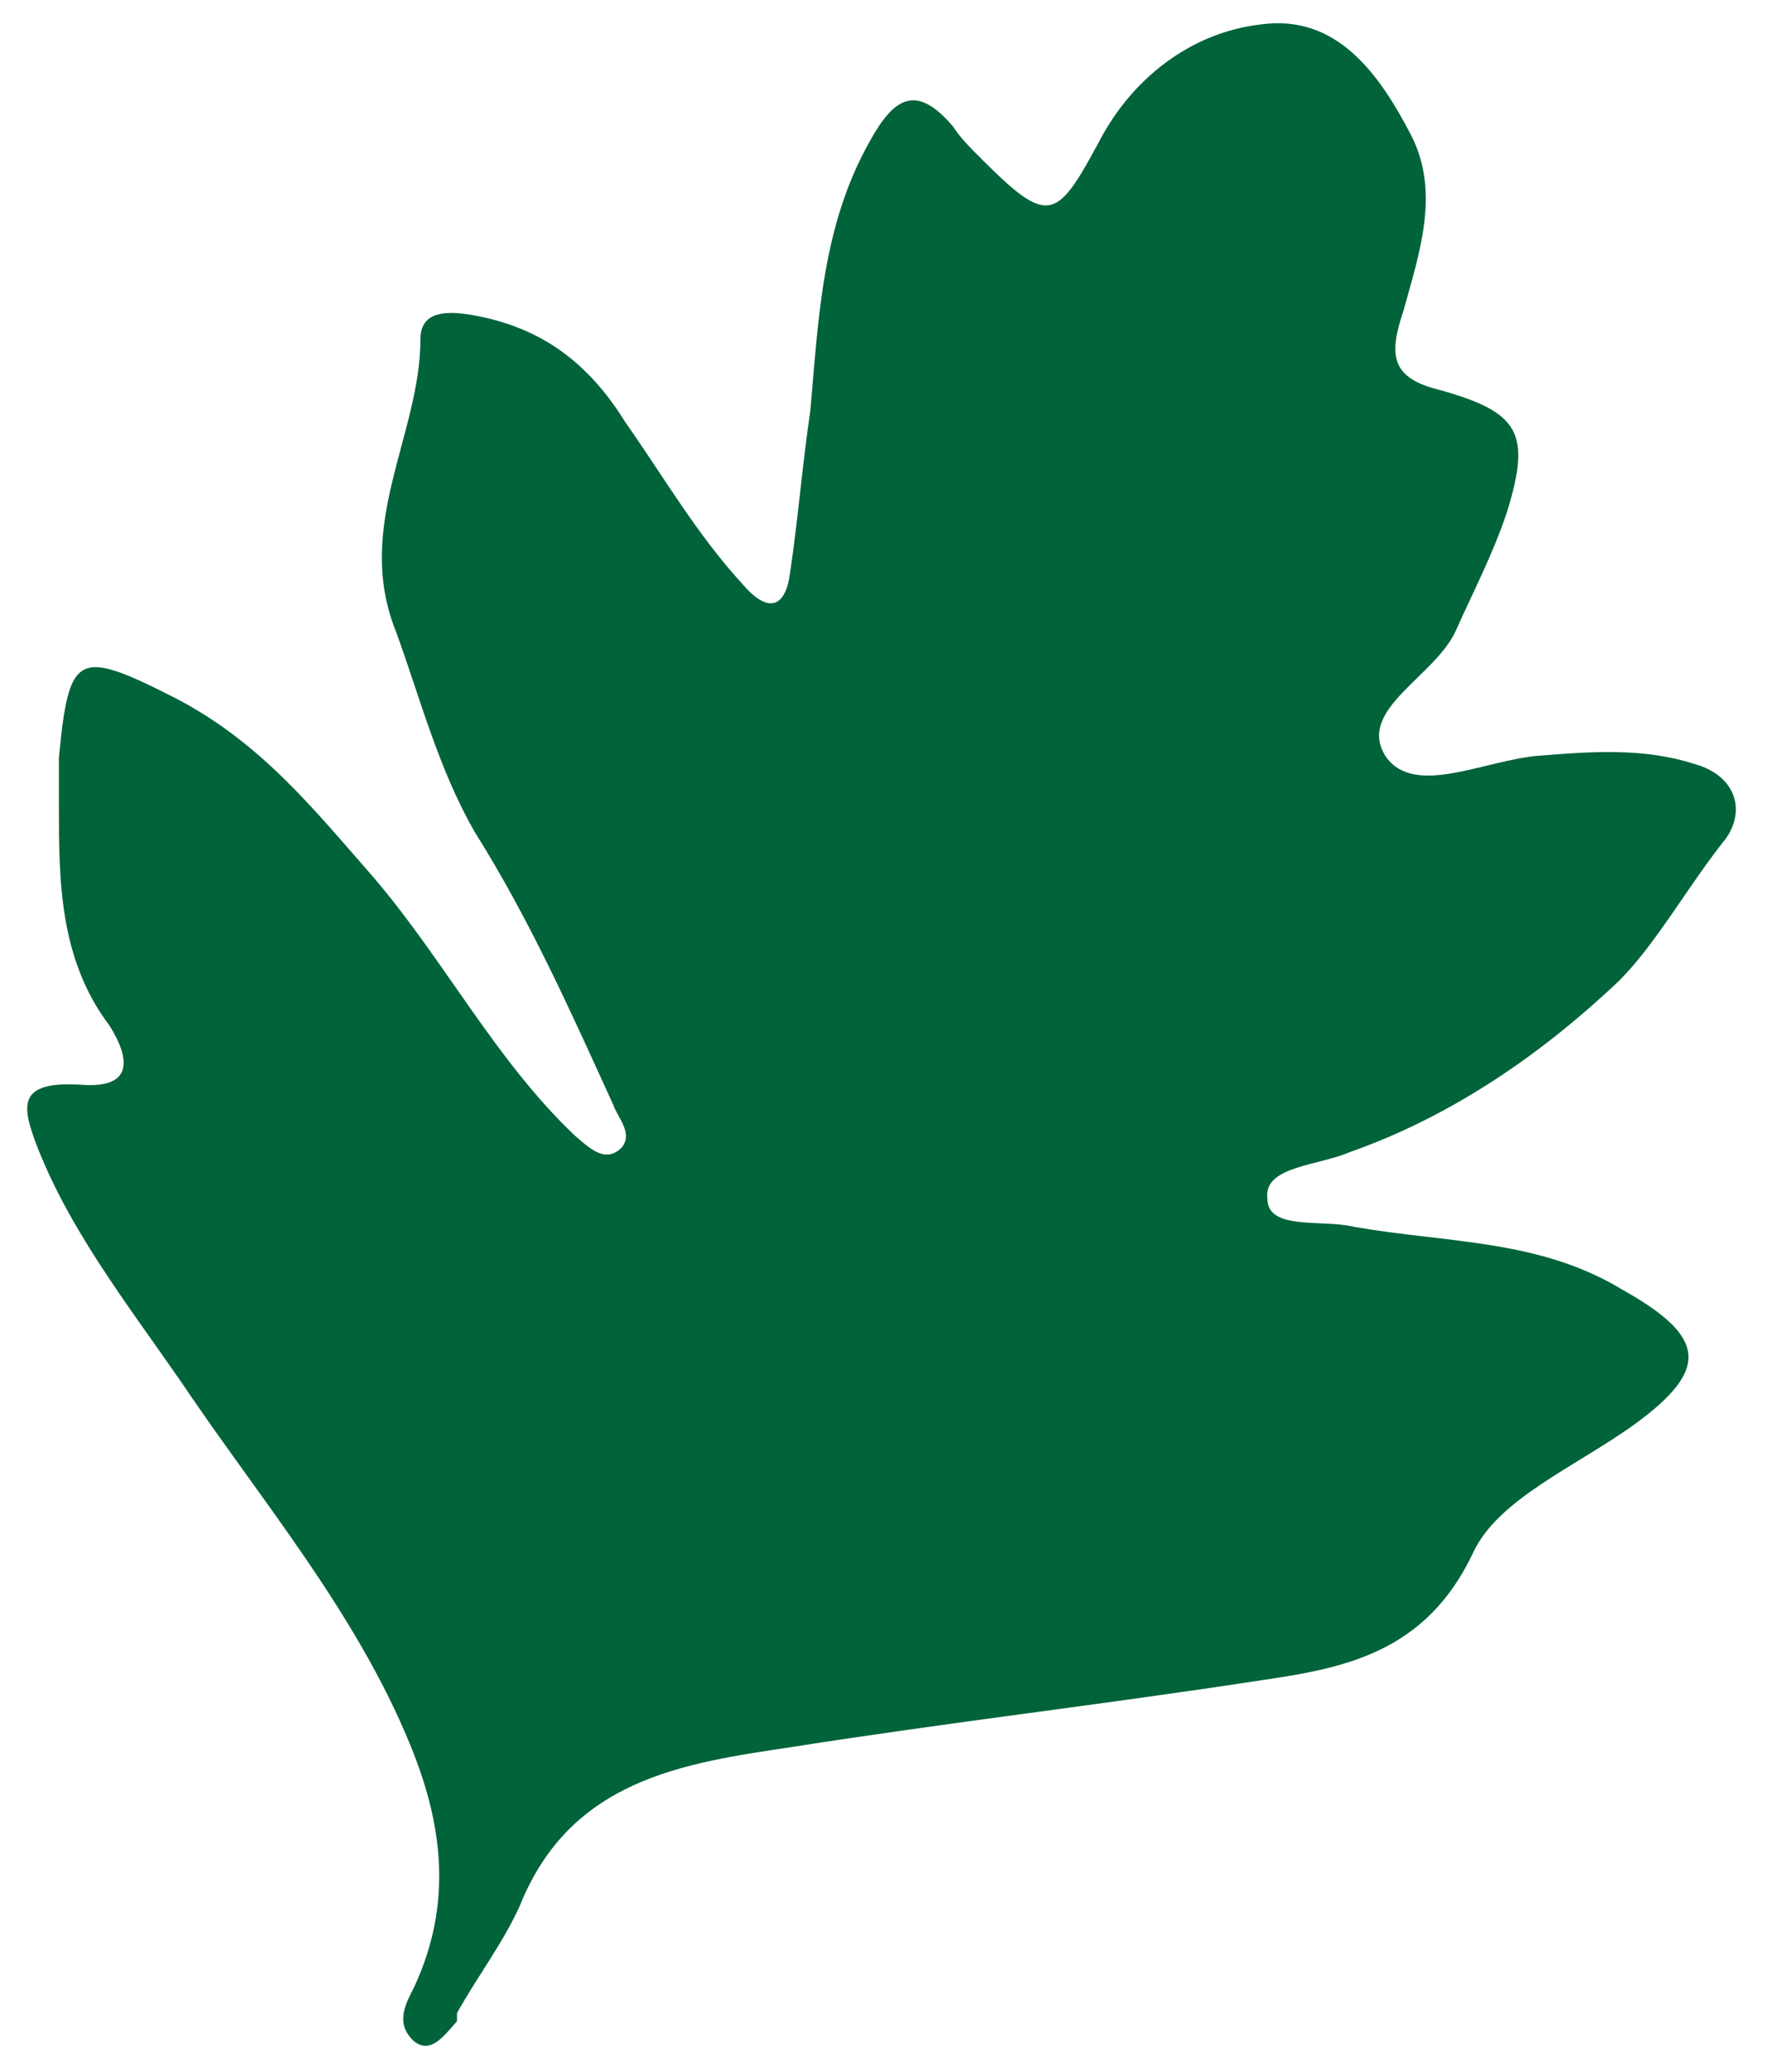 <?xml version="1.0" encoding="UTF-8"?>
<svg id="Layer_1" data-name="Layer 1" xmlns="http://www.w3.org/2000/svg" version="1.1" viewBox="0 0 87 102">
  <defs>
    <style>
      .cls-1 {
        fill: #00633a;
        stroke-width: 0px;
      }
    </style>
  </defs>
  <path class="cls-1" d="M22.5,99.1c1-1.8,2.3-3.5,3.1-5.3,2.5-6.2,8-7,13.4-7.8,7.6-1.2,15.4-2.1,23.2-3.3,4.1-.6,8-1.4,10.3-6.2,1.2-2.7,5.1-4.3,8-6.4,3.7-2.7,3.5-4.3-.6-6.6-4.1-2.5-8.6-2.3-13.2-3.1-1.6-.4-4.3.2-4.3-1.4-.2-1.6,2.5-1.6,4.1-2.3,5.1-1.8,9.5-4.9,13.2-8.4,1.8-1.8,3.3-4.5,5.1-6.8,1.2-1.4.8-3.3-1.4-3.9-2.5-.8-5.1-.6-7.6-.4-2.7.2-6.2,2.1-7.6,0-1.4-2.3,2.5-3.9,3.5-6.2.8-1.8,1.8-3.7,2.5-5.8,1.2-3.9.6-4.9-3.3-6-2.5-.6-2.5-1.8-1.8-3.9.8-2.9,1.8-5.8.4-8.6-1.6-3.1-3.7-6-7.4-5.5-3.5.4-6.4,2.7-8,5.8-2.1,3.9-2.5,4.1-5.8.8-.6-.6-1-1-1.4-1.6-1.8-2.1-2.9-1.4-4.1.8-2.3,4.1-2.5,8.6-2.9,13.2-.4,2.7-.6,5.3-1,8-.2,1.6-1,2.1-2.3.6-2.3-2.5-3.9-5.3-5.8-8-1.8-2.9-4.1-4.7-7.6-5.3-1.2-.2-2.5-.2-2.5,1.2,0,4.7-3.3,9.2-1.2,14.4,1.2,3.3,2.1,6.8,3.9,9.9,2.7,4.3,4.7,8.8,6.8,13.4.2.6,1,1.4.4,2.1-.8.8-1.6,0-2.3-.6-3.9-3.7-6.4-8.6-9.9-12.7-2.9-3.3-5.5-6.6-9.7-8.8-4.9-2.5-5.3-2.3-5.8,2.9v2.3c0,3.7,0,7.6,2.5,10.9,1,1.6,1.2,3.1-1.4,2.9-3.1-.2-2.9,1-2.3,2.7,1.6,4.3,4.5,8,7.2,11.9,3.9,5.8,8.6,11.3,11.3,17.9,1.6,3.9,2.1,7.8.2,11.9-.4.8-1,1.8,0,2.7.8.6,1.4-.2,2.1-1Z"/>
</svg>